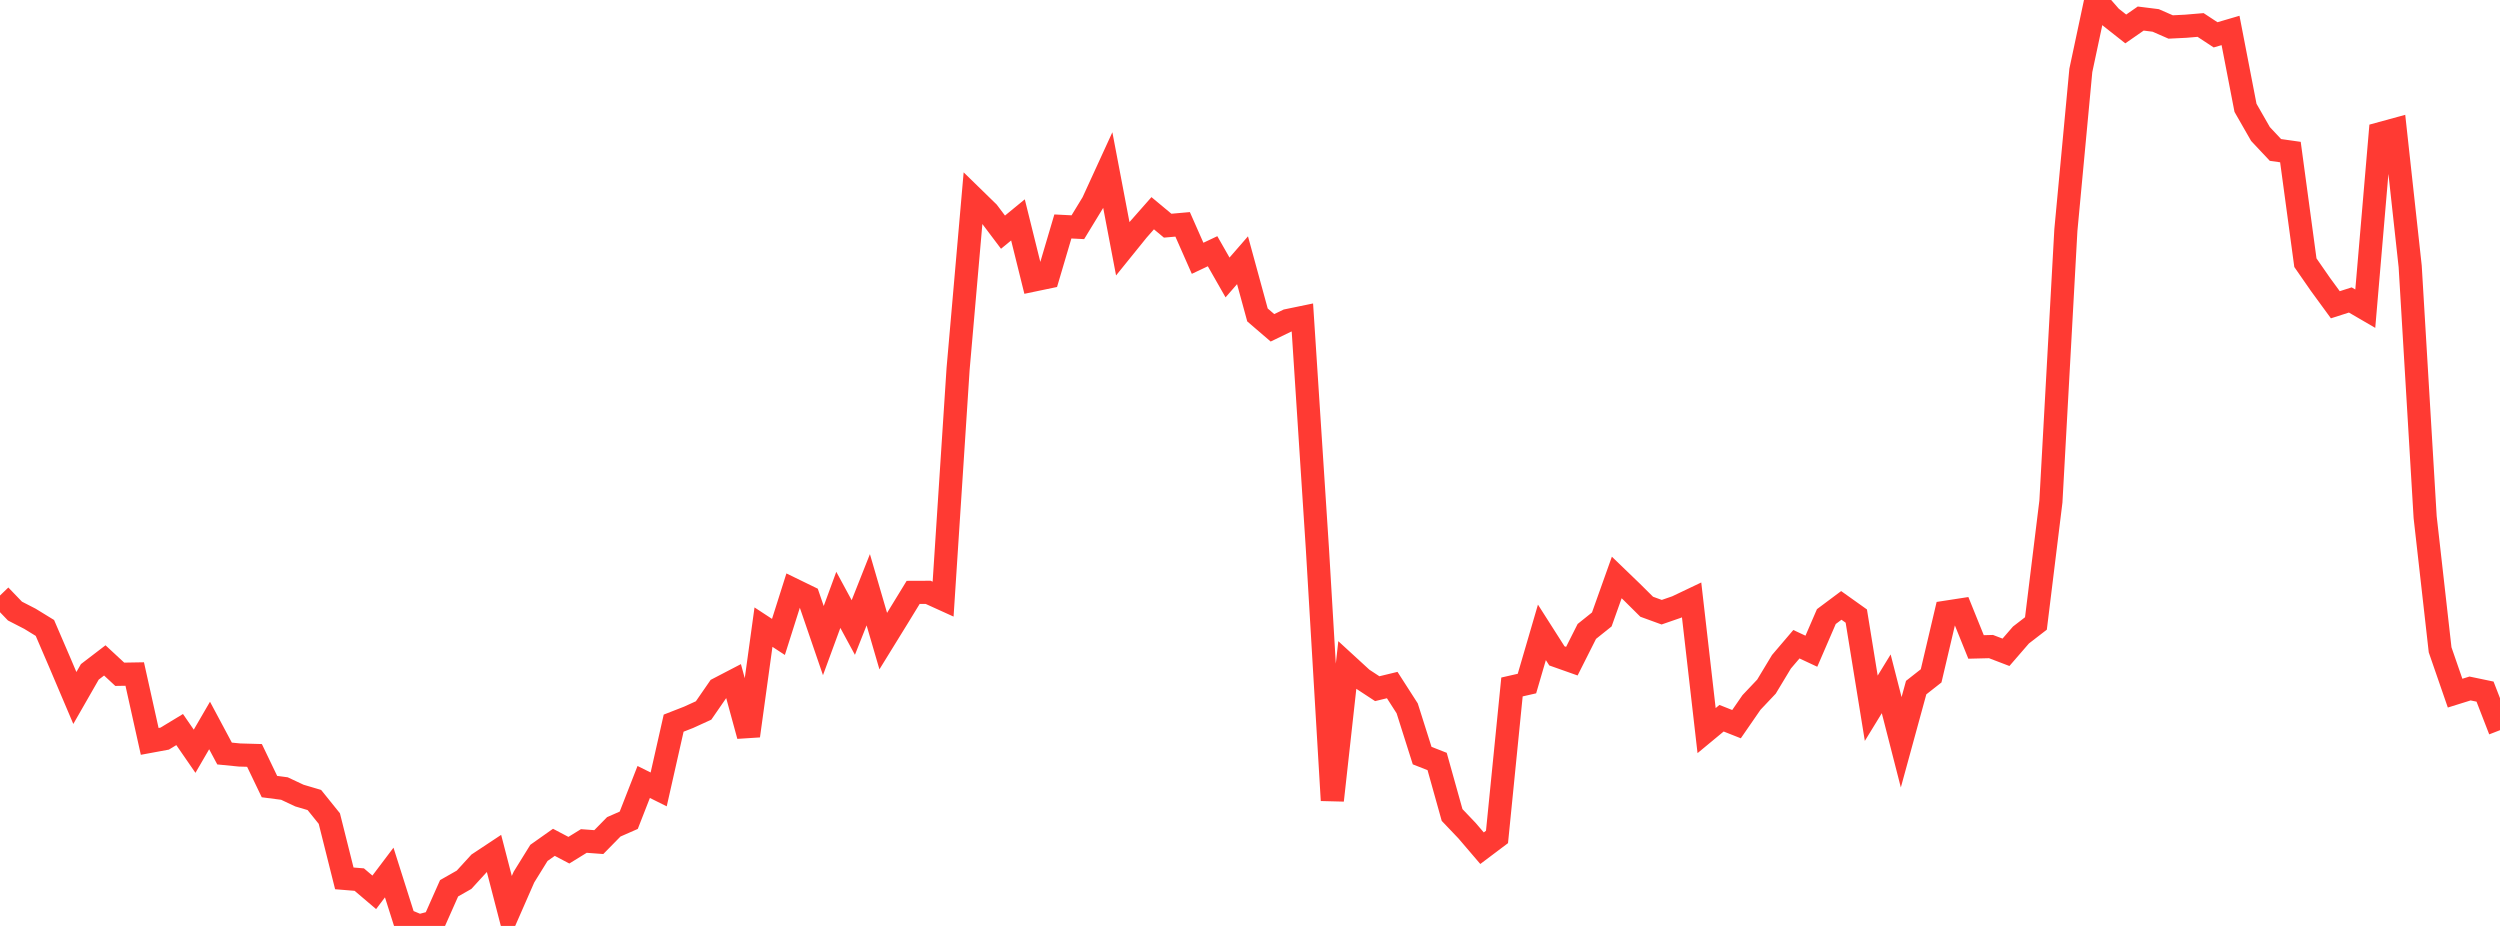 <?xml version="1.0" standalone="no"?>
<!DOCTYPE svg PUBLIC "-//W3C//DTD SVG 1.1//EN" "http://www.w3.org/Graphics/SVG/1.1/DTD/svg11.dtd">

<svg width="135" height="50" viewBox="0 0 135 50" preserveAspectRatio="none" 
  xmlns="http://www.w3.org/2000/svg"
  xmlns:xlink="http://www.w3.org/1999/xlink">


<polyline points="0.0, 32.158 0.808, 32.998 1.617, 33.414 2.425, 33.909 3.234, 35.789 4.042, 37.691 4.85, 36.281 5.659, 35.662 6.467, 36.411 7.275, 36.397 8.084, 40.035 8.892, 39.886 9.701, 39.396 10.509, 40.567 11.317, 39.176 12.126, 40.69 12.934, 40.77 13.743, 40.793 14.551, 42.476 15.359, 42.581 16.168, 42.961 16.976, 43.2 17.784, 44.203 18.593, 47.432 19.401, 47.498 20.21, 48.186 21.018, 47.116 21.826, 49.663 22.635, 50.0 23.443, 49.787 24.251, 47.967 25.06, 47.507 25.868, 46.623 26.677, 46.087 27.485, 49.207 28.293, 47.363 29.102, 46.056 29.91, 45.485 30.719, 45.911 31.527, 45.413 32.335, 45.473 33.144, 44.649 33.952, 44.294 34.76, 42.226 35.569, 42.628 36.377, 39.05 37.186, 38.734 37.994, 38.365 38.802, 37.195 39.611, 36.774 40.419, 39.735 41.228, 33.865 42.036, 34.394 42.844, 31.844 43.653, 32.238 44.461, 34.593 45.269, 32.392 46.078, 33.886 46.886, 31.846 47.695, 34.62 48.503, 33.31 49.311, 31.989 50.12, 31.986 50.928, 32.353 51.737, 19.923 52.545, 10.675 53.353, 11.463 54.162, 12.537 54.97, 11.874 55.778, 15.131 56.587, 14.962 57.395, 12.229 58.204, 12.27 59.012, 10.944 59.82, 9.182 60.629, 13.432 61.437, 12.432 62.246, 11.514 63.054, 12.187 63.862, 12.115 64.671, 13.948 65.479, 13.566 66.287, 14.983 67.096, 14.053 67.904, 17.007 68.713, 17.702 69.521, 17.311 70.329, 17.144 71.138, 29.604 71.946, 43.219 72.754, 35.917 73.563, 36.659 74.371, 37.189 75.18, 36.993 75.988, 38.251 76.796, 40.802 77.605, 41.12 78.413, 44.009 79.222, 44.858 80.03, 45.803 80.838, 45.195 81.647, 37.096 82.455, 36.912 83.263, 34.147 84.072, 35.417 84.88, 35.703 85.689, 34.097 86.497, 33.45 87.305, 31.183 88.114, 31.963 88.922, 32.764 89.731, 33.059 90.539, 32.779 91.347, 32.394 92.156, 39.453 92.964, 38.784 93.772, 39.104 94.581, 37.932 95.389, 37.078 96.198, 35.736 97.006, 34.788 97.814, 35.166 98.623, 33.295 99.431, 32.692 100.24, 33.268 101.048, 38.246 101.856, 36.926 102.665, 40.083 103.473, 37.131 104.281, 36.496 105.09, 33.058 105.898, 32.933 106.707, 34.935 107.515, 34.915 108.323, 35.224 109.132, 34.29 109.94, 33.667 110.749, 27.084 111.557, 12.425 112.365, 3.801 113.174, 0.0 113.982, 0.925 114.79, 1.563 115.599, 1.002 116.407, 1.103 117.216, 1.457 118.024, 1.417 118.832, 1.349 119.641, 1.881 120.449, 1.644 121.257, 5.823 122.066, 7.236 122.874, 8.097 123.683, 8.212 124.491, 14.185 125.299, 15.35 126.108, 16.457 126.916, 16.198 127.725, 16.669 128.533, 7.217 129.341, 6.996 130.15, 14.384 130.958, 27.927 131.766, 35.09 132.575, 37.43 133.383, 37.178 134.192, 37.347 135.0, 39.43" fill="none" stroke="#ff3a33" stroke-width="1.25"/>

</svg>